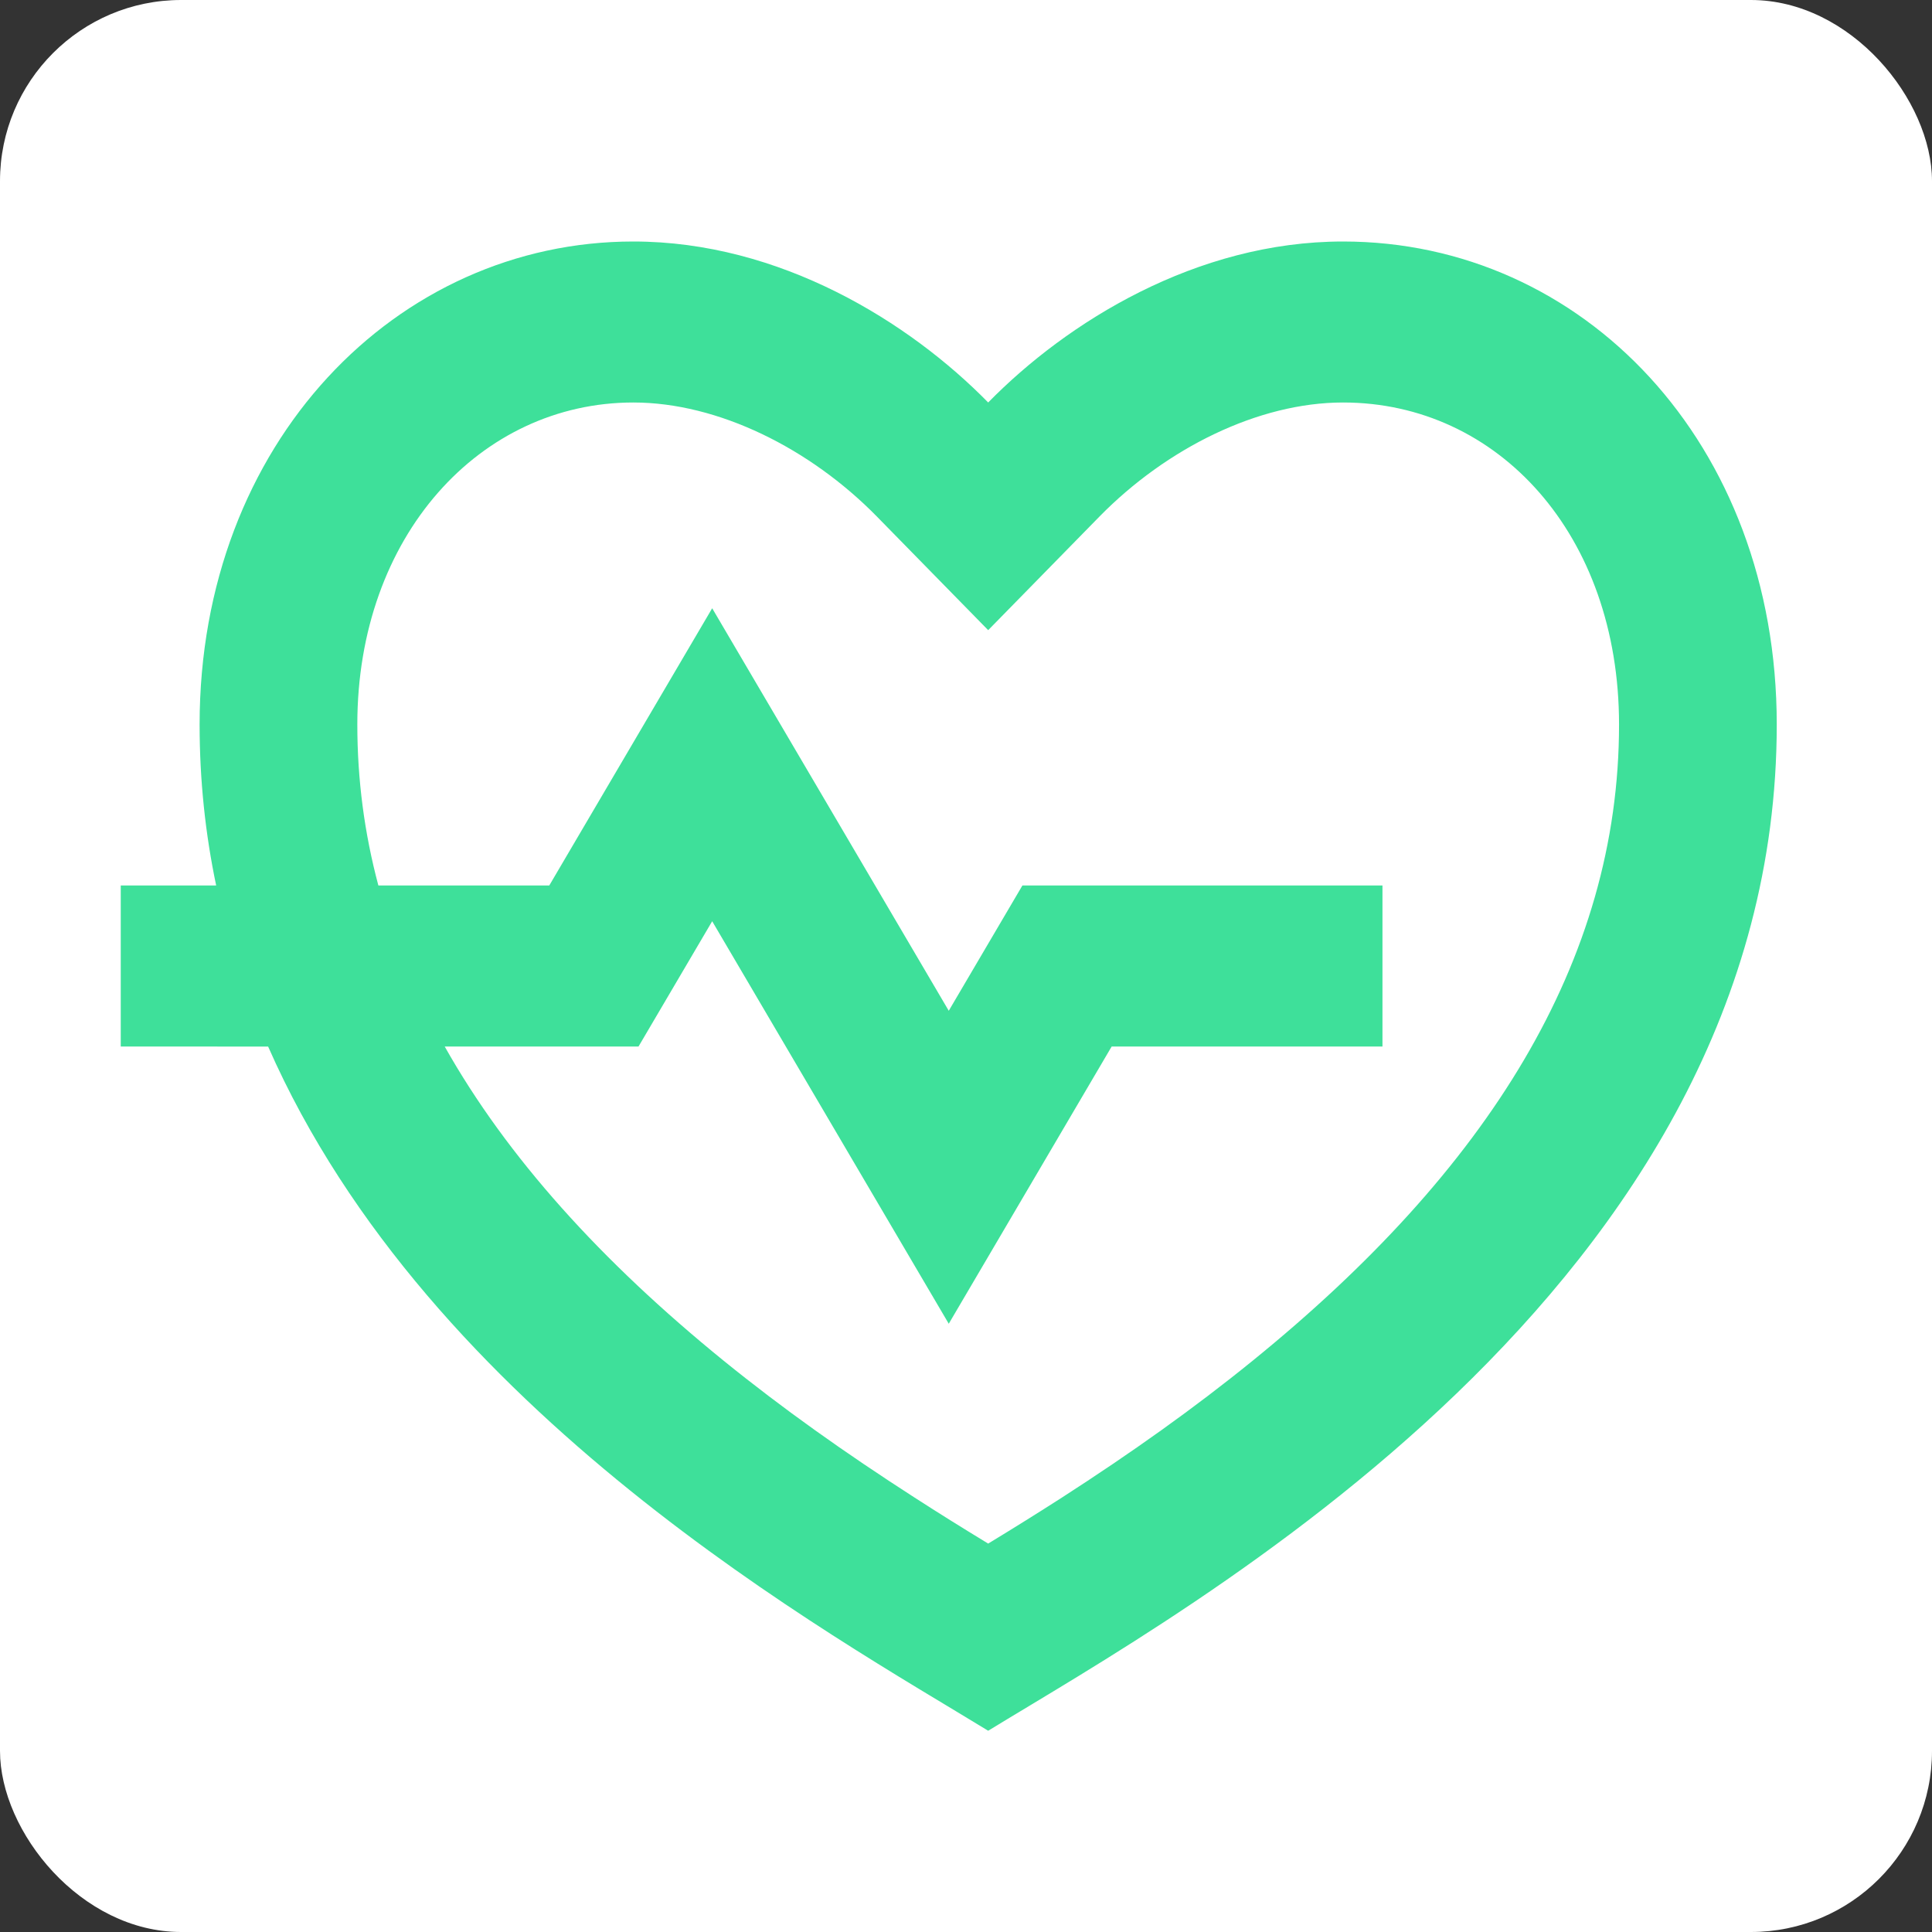 <svg width="256" height="256" viewBox="0 0 256 256" fill="none" xmlns="http://www.w3.org/2000/svg">
<rect x="0" y="0" width="256" height="256" fill="#333333" stroke="none"/>
<rect width="256" height="256" rx="24" fill="white"/>
<path d="M177.96 32C209.704 32 235.429 58.667 235.429 96C235.429 170.667 157.062 213.333 130.939 229.333C110.281 216.683 56.929 187.339 35.529 138.677L16 138.667V117.333H28.643C27.222 110.549 26.449 103.445 26.449 96C26.449 58.667 52.572 32 83.918 32C103.354 32 120.49 42.667 130.939 53.333C141.388 42.667 158.524 32 177.96 32ZM177.96 53.333C166.716 53.333 154.554 59.413 145.714 68.416L130.939 83.499L116.164 68.416C107.324 59.413 95.162 53.333 83.918 53.333C63.647 53.333 47.347 70.997 47.347 96C47.347 103.307 48.287 110.421 50.137 117.333H72.78L94.368 80.597L125.715 133.931L135.474 117.333H183.184V138.667H147.302L125.715 175.403L94.368 122.069L84.608 138.667H58.925C67.179 153.323 79.666 167.125 95.883 180.299C103.667 186.613 111.974 192.512 121.18 198.432C124.304 200.448 127.397 202.379 130.939 204.533C134.481 202.379 137.574 200.448 140.698 198.443C149.904 192.512 158.211 186.613 165.985 180.299C197.133 155.019 214.531 127.392 214.531 96C214.531 70.827 198.471 53.333 177.96 53.333Z" fill="#3EE09A"/>
</svg>
